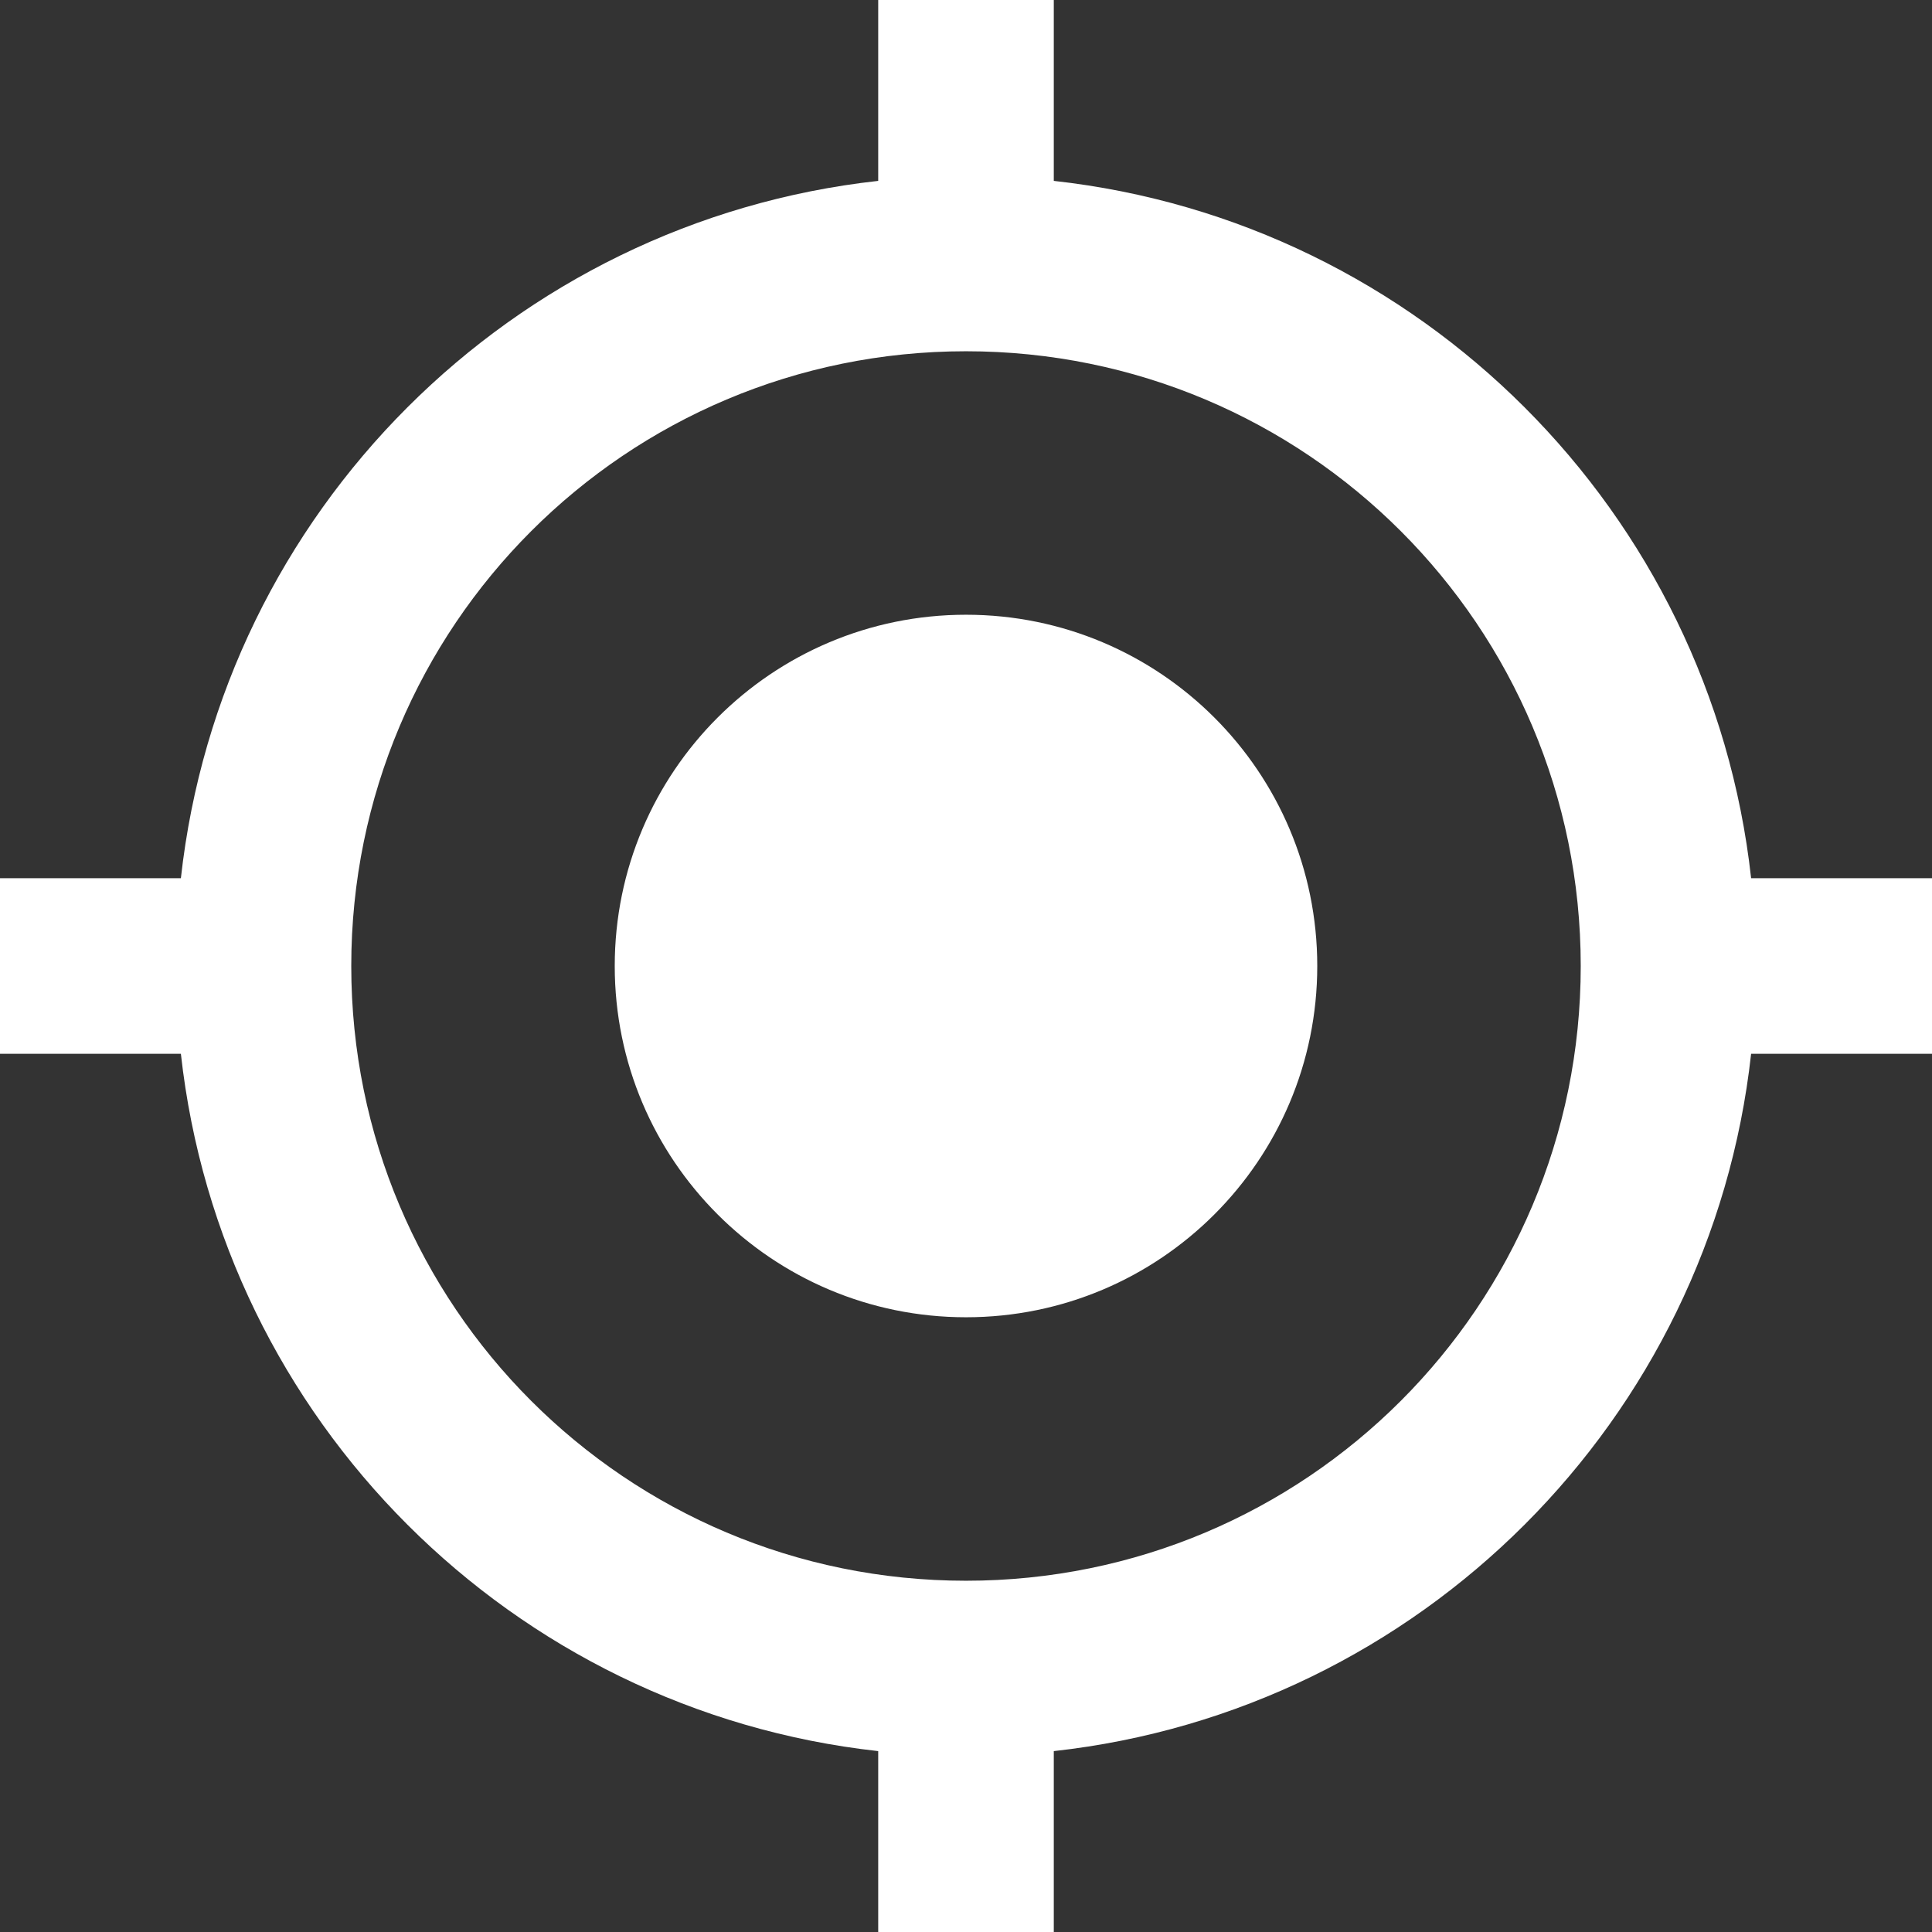 <?xml version="1.0" encoding="UTF-8"?>
<svg width="16px" height="16px" viewBox="0 0 16 16" version="1.1" xmlns="http://www.w3.org/2000/svg" xmlns:xlink="http://www.w3.org/1999/xlink">
    <rect x="0" y="0" width="16" height="16" fill="#333333" stroke="none"/>
    <title>Icon/Location</title>
    <g id="0.0----HOMEPAGE-Design" stroke="none" stroke-width="1" fill="none" fill-rule="evenodd">
        <g id="1280w-0.0-HOMEPAGE" transform="translate(-544, -3103)" fill="#FFFFFF" fill-rule="nonzero">
            <g id="WHERE-TO-BUY-100%" transform="translate(0, 2665)">
                <g id="Content" transform="translate(180, 200)">
                    <g id="Current-location" transform="translate(364, 234)">
                        <path d="M8,9.091 C6.393,9.091 5.091,10.393 5.091,12 C5.091,13.607 6.393,14.909 8,14.909 C9.607,14.909 10.909,13.607 10.909,12 C10.909,10.393 9.607,9.091 8,9.091 Z M14.502,11.273 C14.167,8.24 11.76,5.833 8.727,5.498 L8.727,4 L7.273,4 L7.273,5.498 C4.24,5.833 1.833,8.24 1.498,11.273 L0,11.273 L0,12.727 L1.498,12.727 C1.833,15.76 4.24,18.167 7.273,18.502 L7.273,20 L8.727,20 L8.727,18.502 C11.76,18.167 14.167,15.76 14.502,12.727 L16,12.727 L16,11.273 L14.502,11.273 Z M8,17.091 C5.185,17.091 2.909,14.815 2.909,12 C2.909,9.185 5.185,6.909 8,6.909 C10.815,6.909 13.091,9.185 13.091,12 C13.091,14.815 10.815,17.091 8,17.091 Z" id="Icon/Location"></path>
                    </g>
                </g>
            </g>
        </g>
    </g>
</svg>